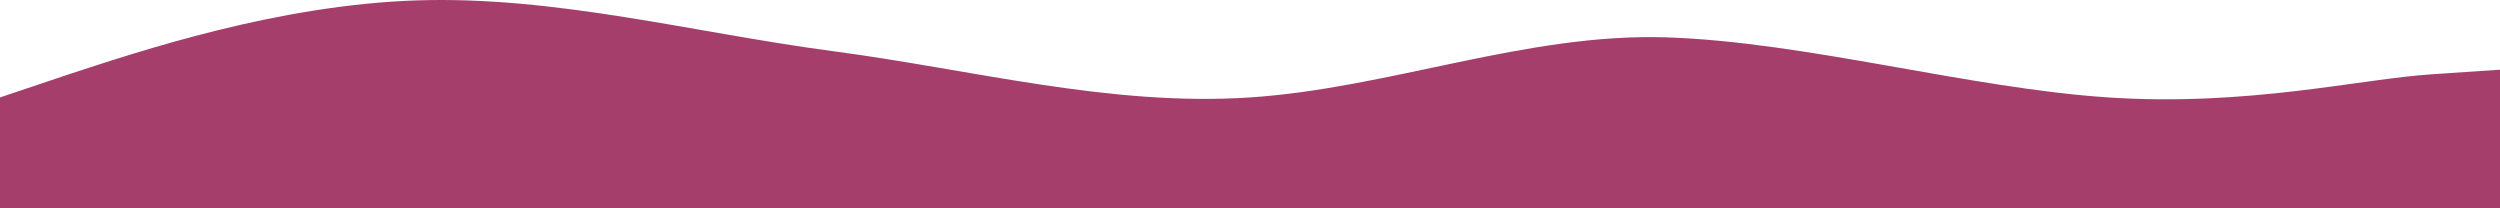 <?xml version="1.0" encoding="UTF-8"?> <svg xmlns="http://www.w3.org/2000/svg" width="1200" height="100" viewBox="0 0 1200 100" fill="none"><path fill-rule="evenodd" clip-rule="evenodd" d="M1200 33.46L1167 35.678C1133 37.896 1079 51.204 1012 46.768C945 42.332 867 20.152 800 17.934C733 15.716 667 42.332 600 46.768C533 51.204 467 33.46 400 24.588C333 15.716 267 -2.028 200 0.19C133 2.408 67 24.588 33 35.678L0 46.768V100H33C67 100 133 100 200 100C267 100 333 100 400 100C467 100 533 100 600 100C667 100 733 100 800 100C867 100 933 100 1000 100C1067 100 1133 100 1167 100H1200V33.46Z" fill="#A63E6B"></path></svg> 